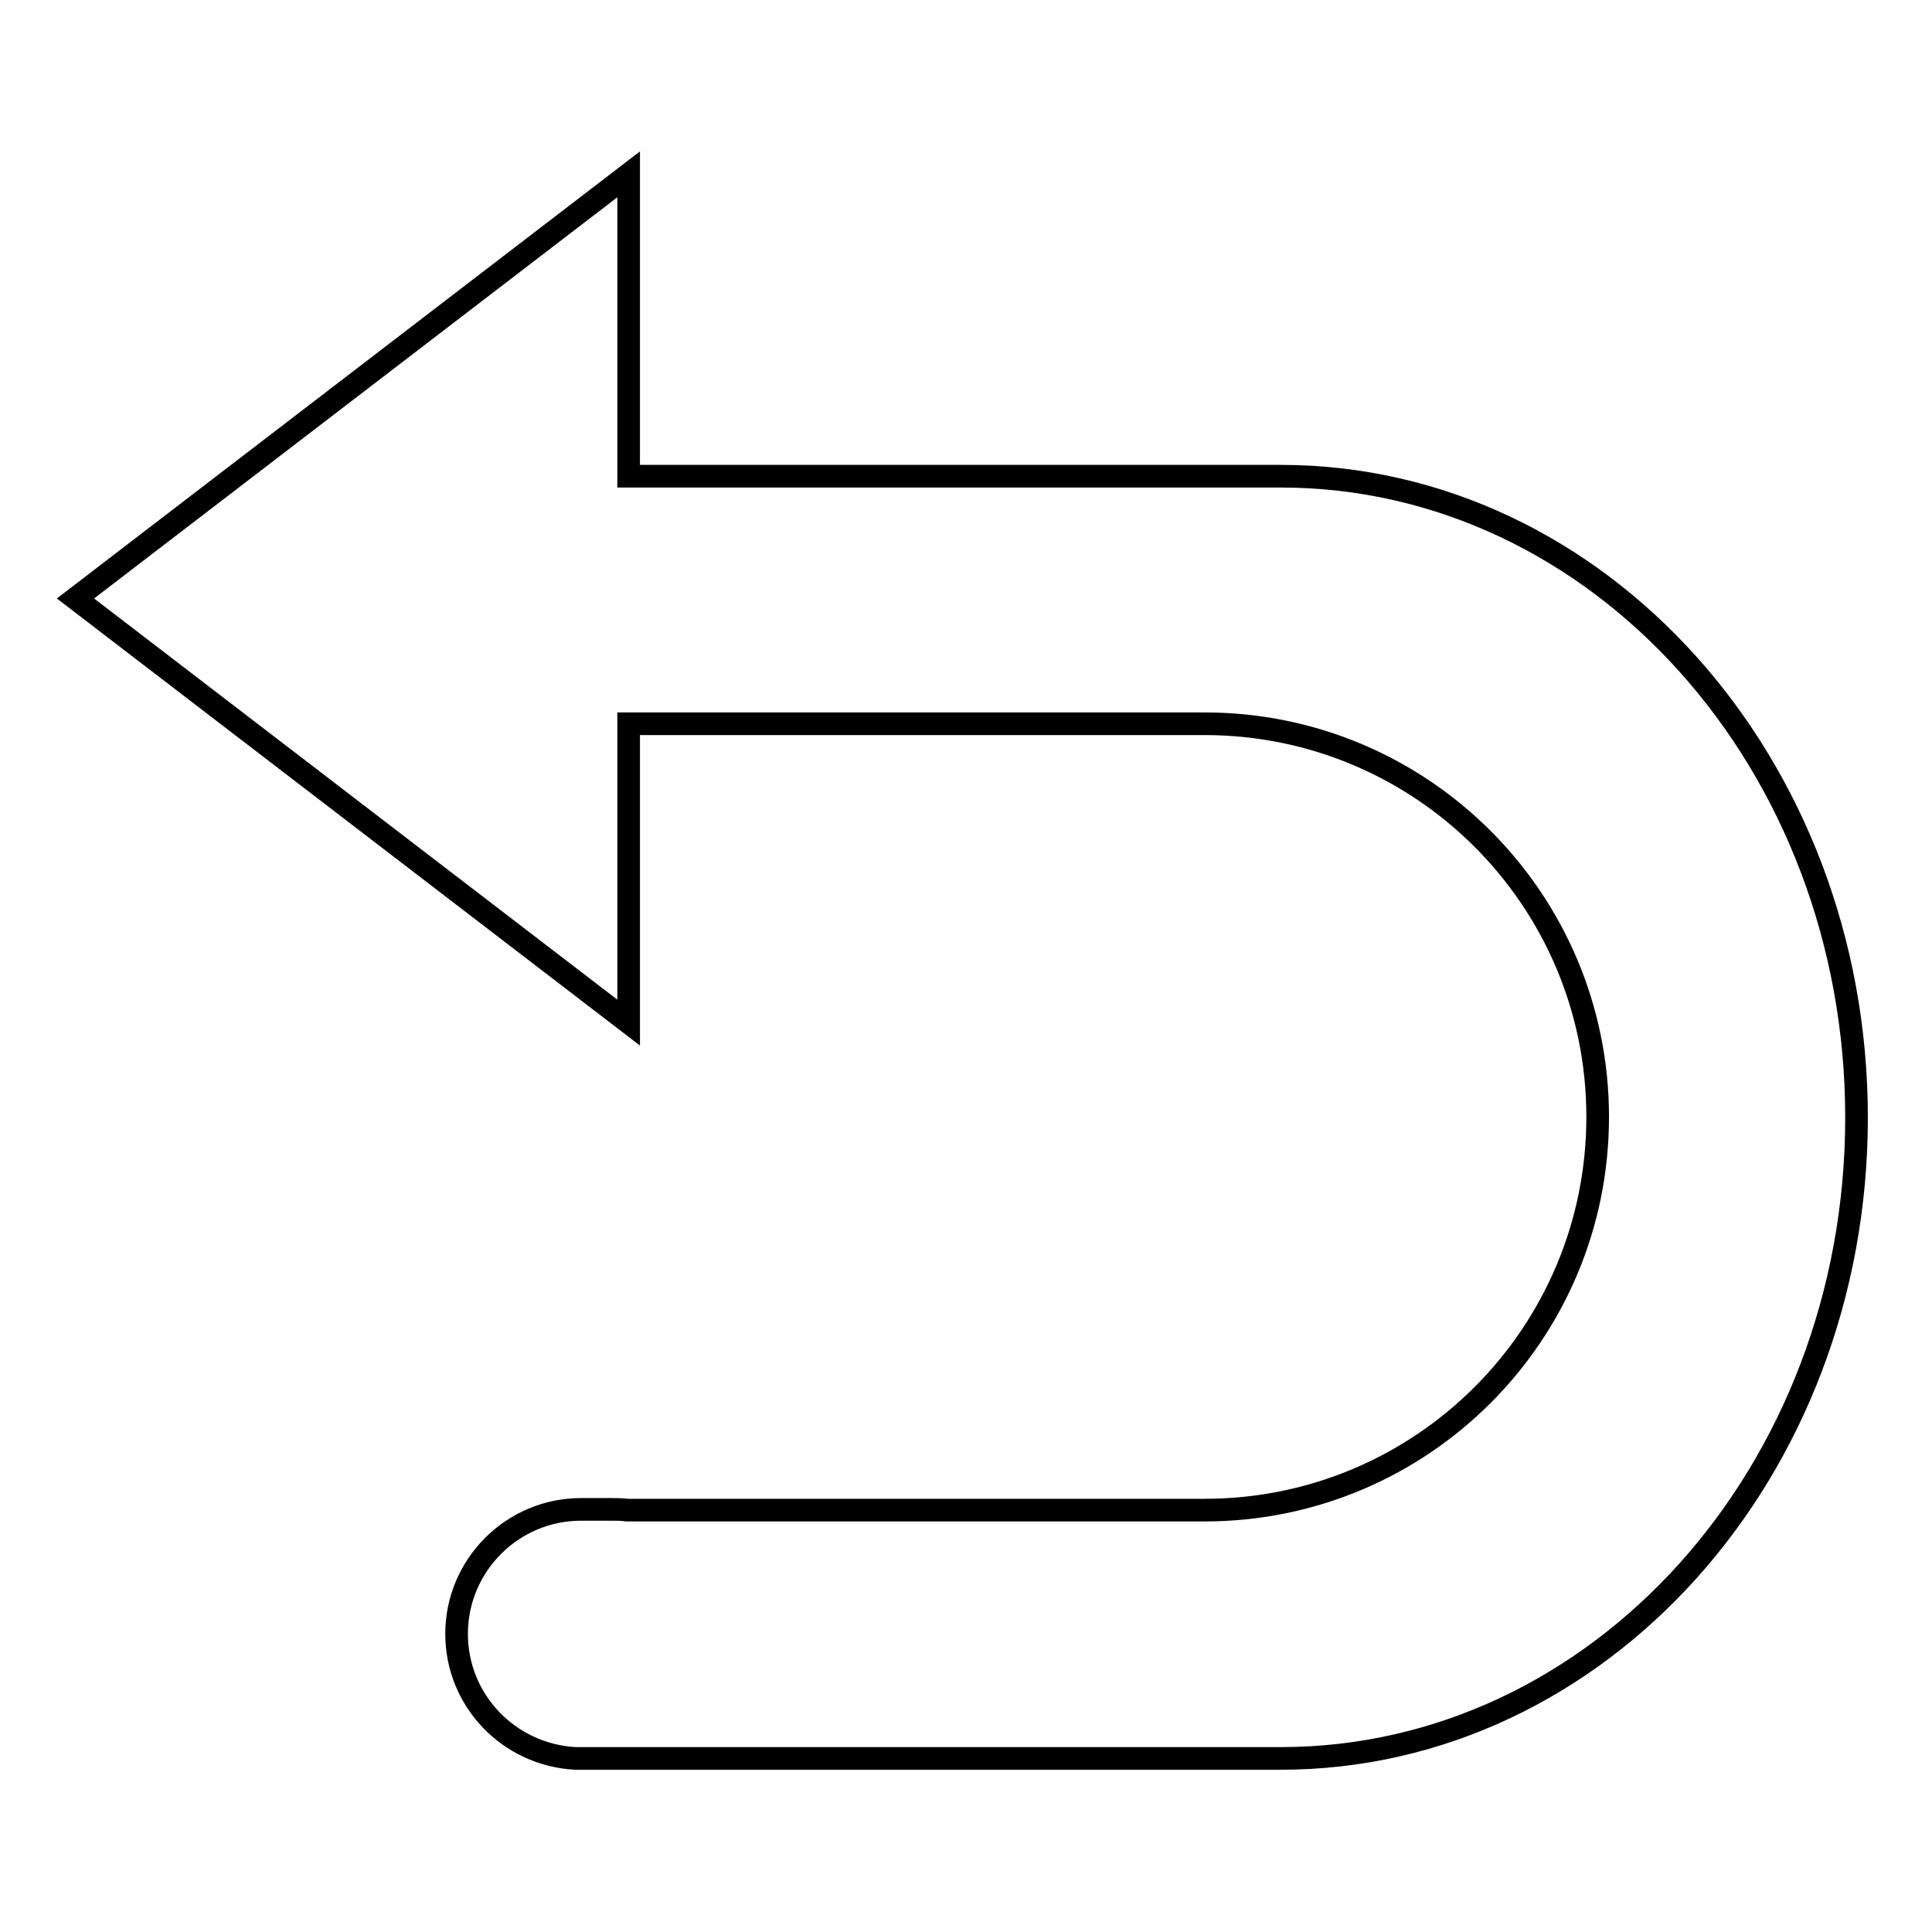 <?xml version="1.0" encoding="utf-8"?>
<!-- Svg Vector Icons : http://www.onlinewebfonts.com/icon -->
<!DOCTYPE svg PUBLIC "-//W3C//DTD SVG 1.1//EN" "http://www.w3.org/Graphics/SVG/1.1/DTD/svg11.dtd">
<svg version="1.1" xmlns="http://www.w3.org/2000/svg" xmlns:xlink="http://www.w3.org/1999/xlink" x="0px" y="0px" viewBox="0 0 256 256" enable-background="new 0 0 256 256" xml:space="preserve">
<g><g><path stroke-width="3" fill-opacity="0" stroke="#000000"  d="M169.7,63.1H83.3v-40L10,79.3l73.3,56.2V95.9h76.3c28.8,0,52.1,23.3,52.1,52.1c0,28.8-23.3,52.1-52.1,52.1H83.1c-0.7-0.1-1.5-0.1-2.2-0.1H77c-9.1,0-16.5,7.4-16.5,16.5c0,8.8,6.9,16,15.7,16.5v0H77h3.9h88.8c42.2,0,76.3-38,76.3-84.9C246,101.1,211.8,63.1,169.7,63.1z"/></g></g>
</svg>
